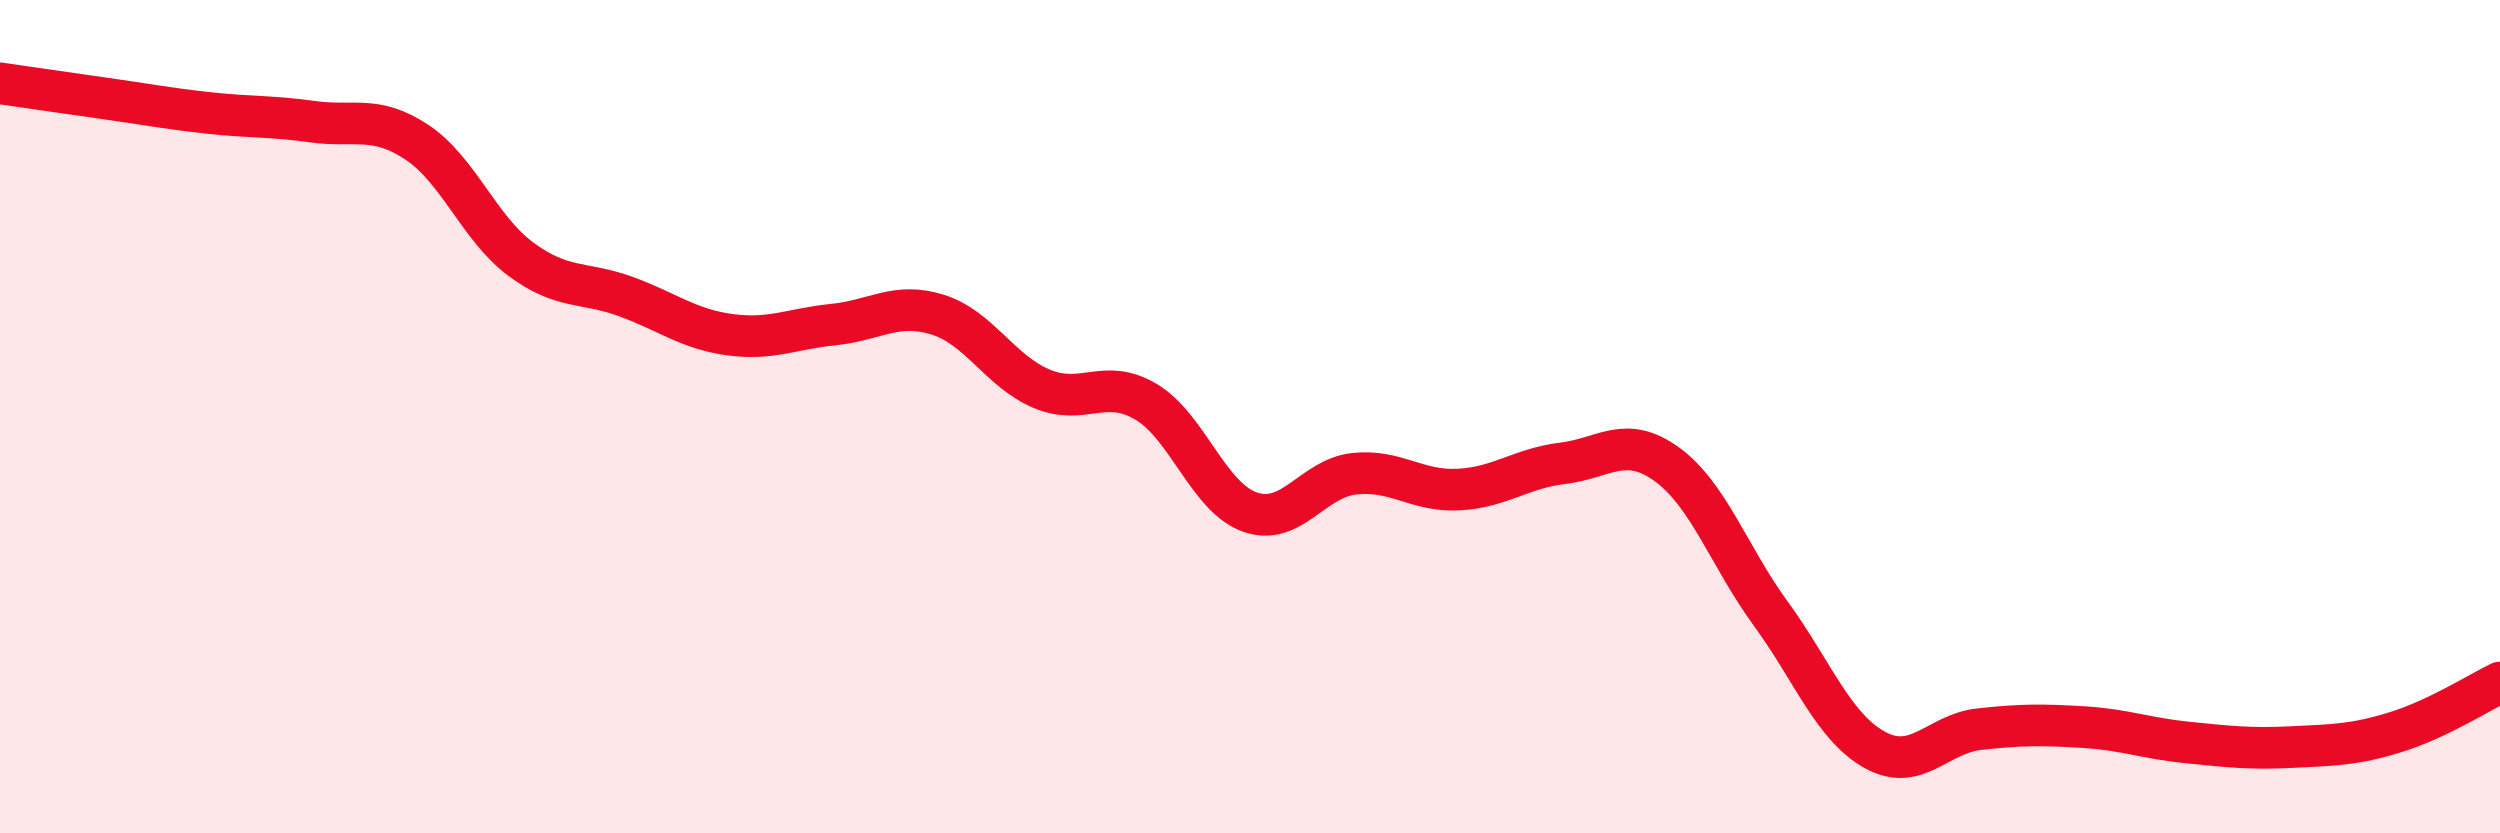 
    <svg width="60" height="20" viewBox="0 0 60 20" xmlns="http://www.w3.org/2000/svg">
      <path
        d="M 0,2 C 0.5,2.07 1.5,2.22 2.5,2.36 C 3.5,2.5 4,2.6 5,2.71 C 6,2.82 6.5,2.78 7.5,2.92 C 8.5,3.06 9,2.75 10,3.41 C 11,4.07 11.5,5.48 12.5,6.22 C 13.5,6.96 14,6.75 15,7.11 C 16,7.47 16.5,7.89 17.5,8.03 C 18.5,8.17 19,7.89 20,7.79 C 21,7.69 21.5,7.24 22.5,7.55 C 23.5,7.86 24,8.91 25,9.33 C 26,9.75 26.5,9.05 27.5,9.64 C 28.5,10.23 29,11.94 30,12.29 C 31,12.64 31.5,11.48 32.5,11.37 C 33.5,11.26 34,11.8 35,11.75 C 36,11.7 36.5,11.24 37.5,11.12 C 38.5,11 39,10.42 40,11.14 C 41,11.86 41.5,13.36 42.5,14.73 C 43.5,16.1 44,17.45 45,18 C 46,18.55 46.5,17.61 47.5,17.5 C 48.5,17.39 49,17.39 50,17.45 C 51,17.51 51.5,17.72 52.5,17.82 C 53.5,17.92 54,17.98 55,17.93 C 56,17.88 56.5,17.88 57.5,17.57 C 58.5,17.26 59.5,16.62 60,16.38L60 20L0 20Z"
        fill="#EB0A25"
        opacity="0.1"
        stroke-linecap="round"
        stroke-linejoin="round"
      />
      <path
        d="M 0,2 C 0.5,2.07 1.5,2.22 2.5,2.36 C 3.5,2.5 4,2.6 5,2.71 C 6,2.82 6.5,2.78 7.5,2.92 C 8.5,3.06 9,2.75 10,3.41 C 11,4.07 11.5,5.48 12.5,6.22 C 13.5,6.96 14,6.75 15,7.11 C 16,7.47 16.5,7.89 17.5,8.03 C 18.5,8.17 19,7.89 20,7.79 C 21,7.69 21.5,7.24 22.5,7.55 C 23.5,7.86 24,8.91 25,9.33 C 26,9.75 26.5,9.05 27.5,9.64 C 28.5,10.23 29,11.94 30,12.29 C 31,12.64 31.5,11.48 32.5,11.37 C 33.5,11.26 34,11.8 35,11.75 C 36,11.7 36.5,11.24 37.5,11.12 C 38.5,11 39,10.42 40,11.14 C 41,11.86 41.5,13.36 42.5,14.73 C 43.5,16.1 44,17.45 45,18 C 46,18.55 46.5,17.61 47.5,17.5 C 48.5,17.39 49,17.39 50,17.45 C 51,17.51 51.5,17.72 52.5,17.82 C 53.5,17.92 54,17.98 55,17.93 C 56,17.88 56.5,17.88 57.5,17.57 C 58.5,17.26 59.5,16.62 60,16.38"
        stroke="#EB0A25"
        stroke-width="1"
        fill="none"
        stroke-linecap="round"
        stroke-linejoin="round"
      />
    </svg>
  
